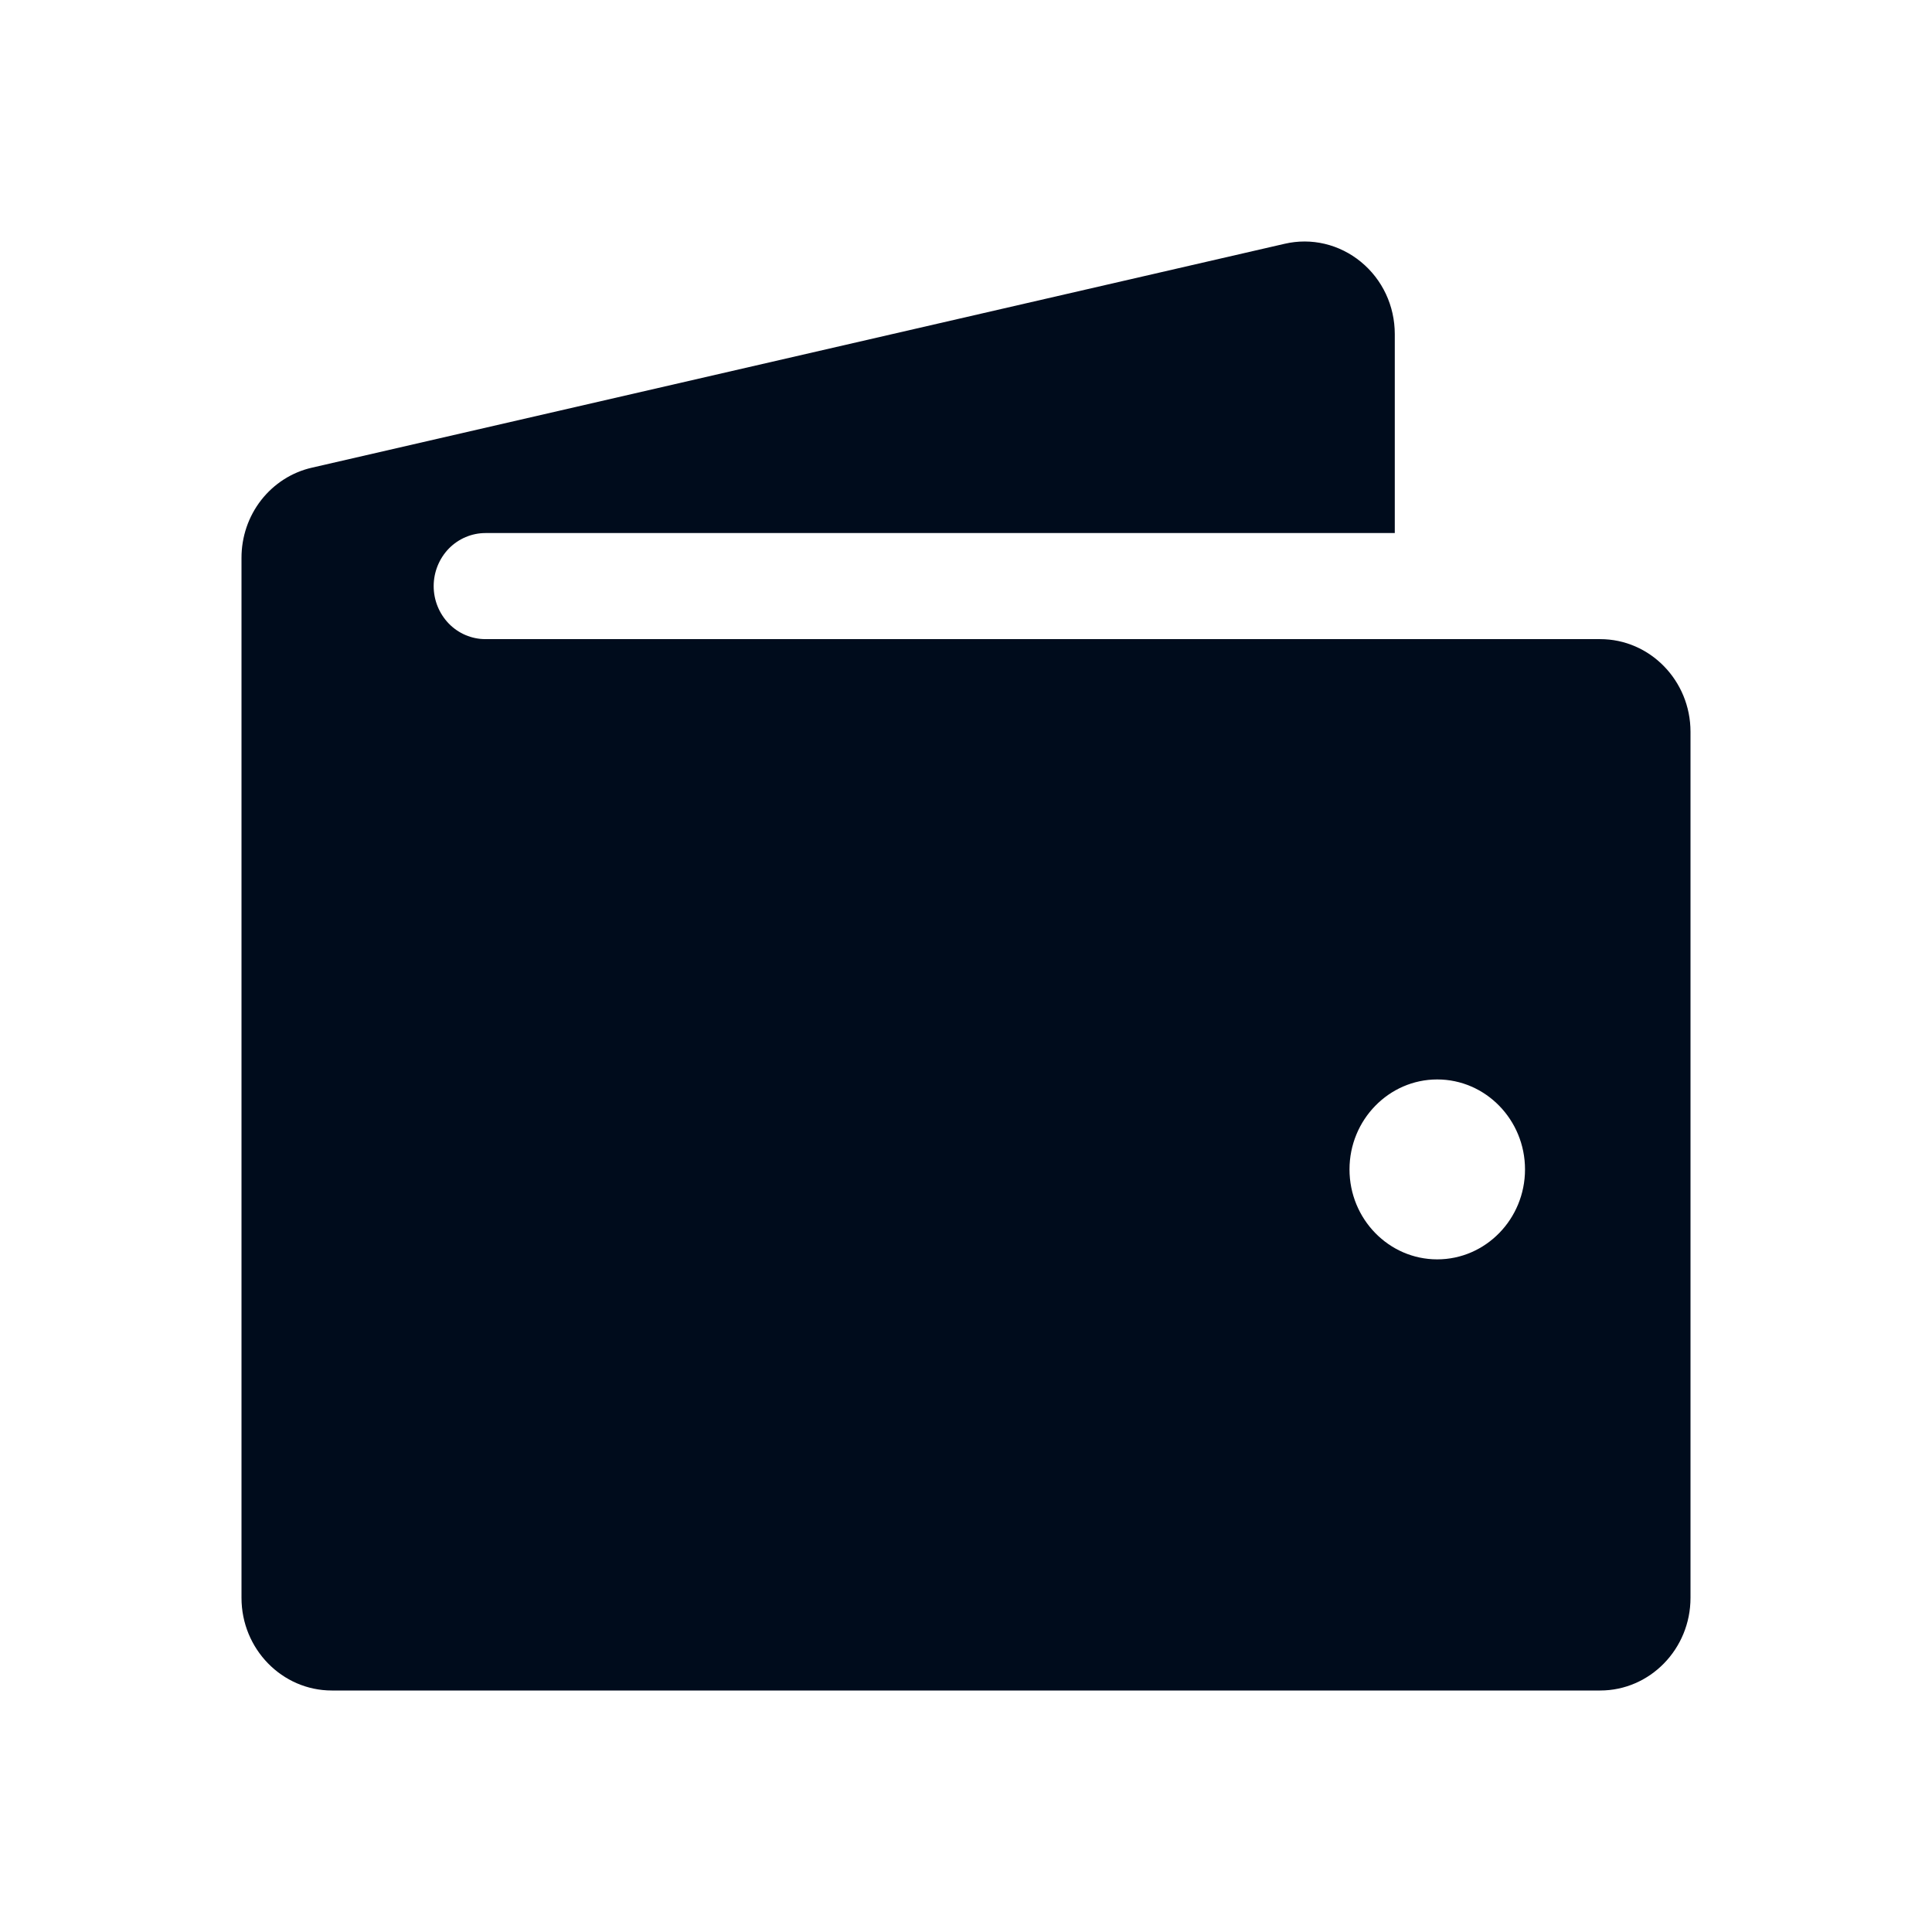<svg width="32" height="32" viewBox="0 0 32 32" fill="none" xmlns="http://www.w3.org/2000/svg">
<path d="M26.504 10.586H8.041C7.813 10.586 7.595 10.494 7.434 10.329C7.274 10.164 7.183 9.941 7.183 9.708C7.183 9.475 7.274 9.251 7.434 9.086C7.595 8.922 7.813 8.829 8.041 8.829H23.102V5.534C23.102 5.066 22.897 4.629 22.541 4.337C22.366 4.193 22.161 4.091 21.942 4.039C21.723 3.987 21.496 3.987 21.277 4.038L5.167 7.746C4.835 7.821 4.539 8.011 4.326 8.283C4.114 8.555 3.999 8.893 4 9.242V26.466C4 27.311 4.671 28 5.496 28H26.504C27.329 28 28 27.312 28 26.466V12.12C28 11.274 27.329 10.586 26.504 10.586ZM23.805 20.859C23.004 20.859 22.352 20.191 22.352 19.369C22.352 18.548 23.005 17.879 23.805 17.879C24.607 17.879 25.259 18.548 25.259 19.369C25.259 20.191 24.607 20.859 23.805 20.859Z" fill="#000C1C"/>
</svg>
